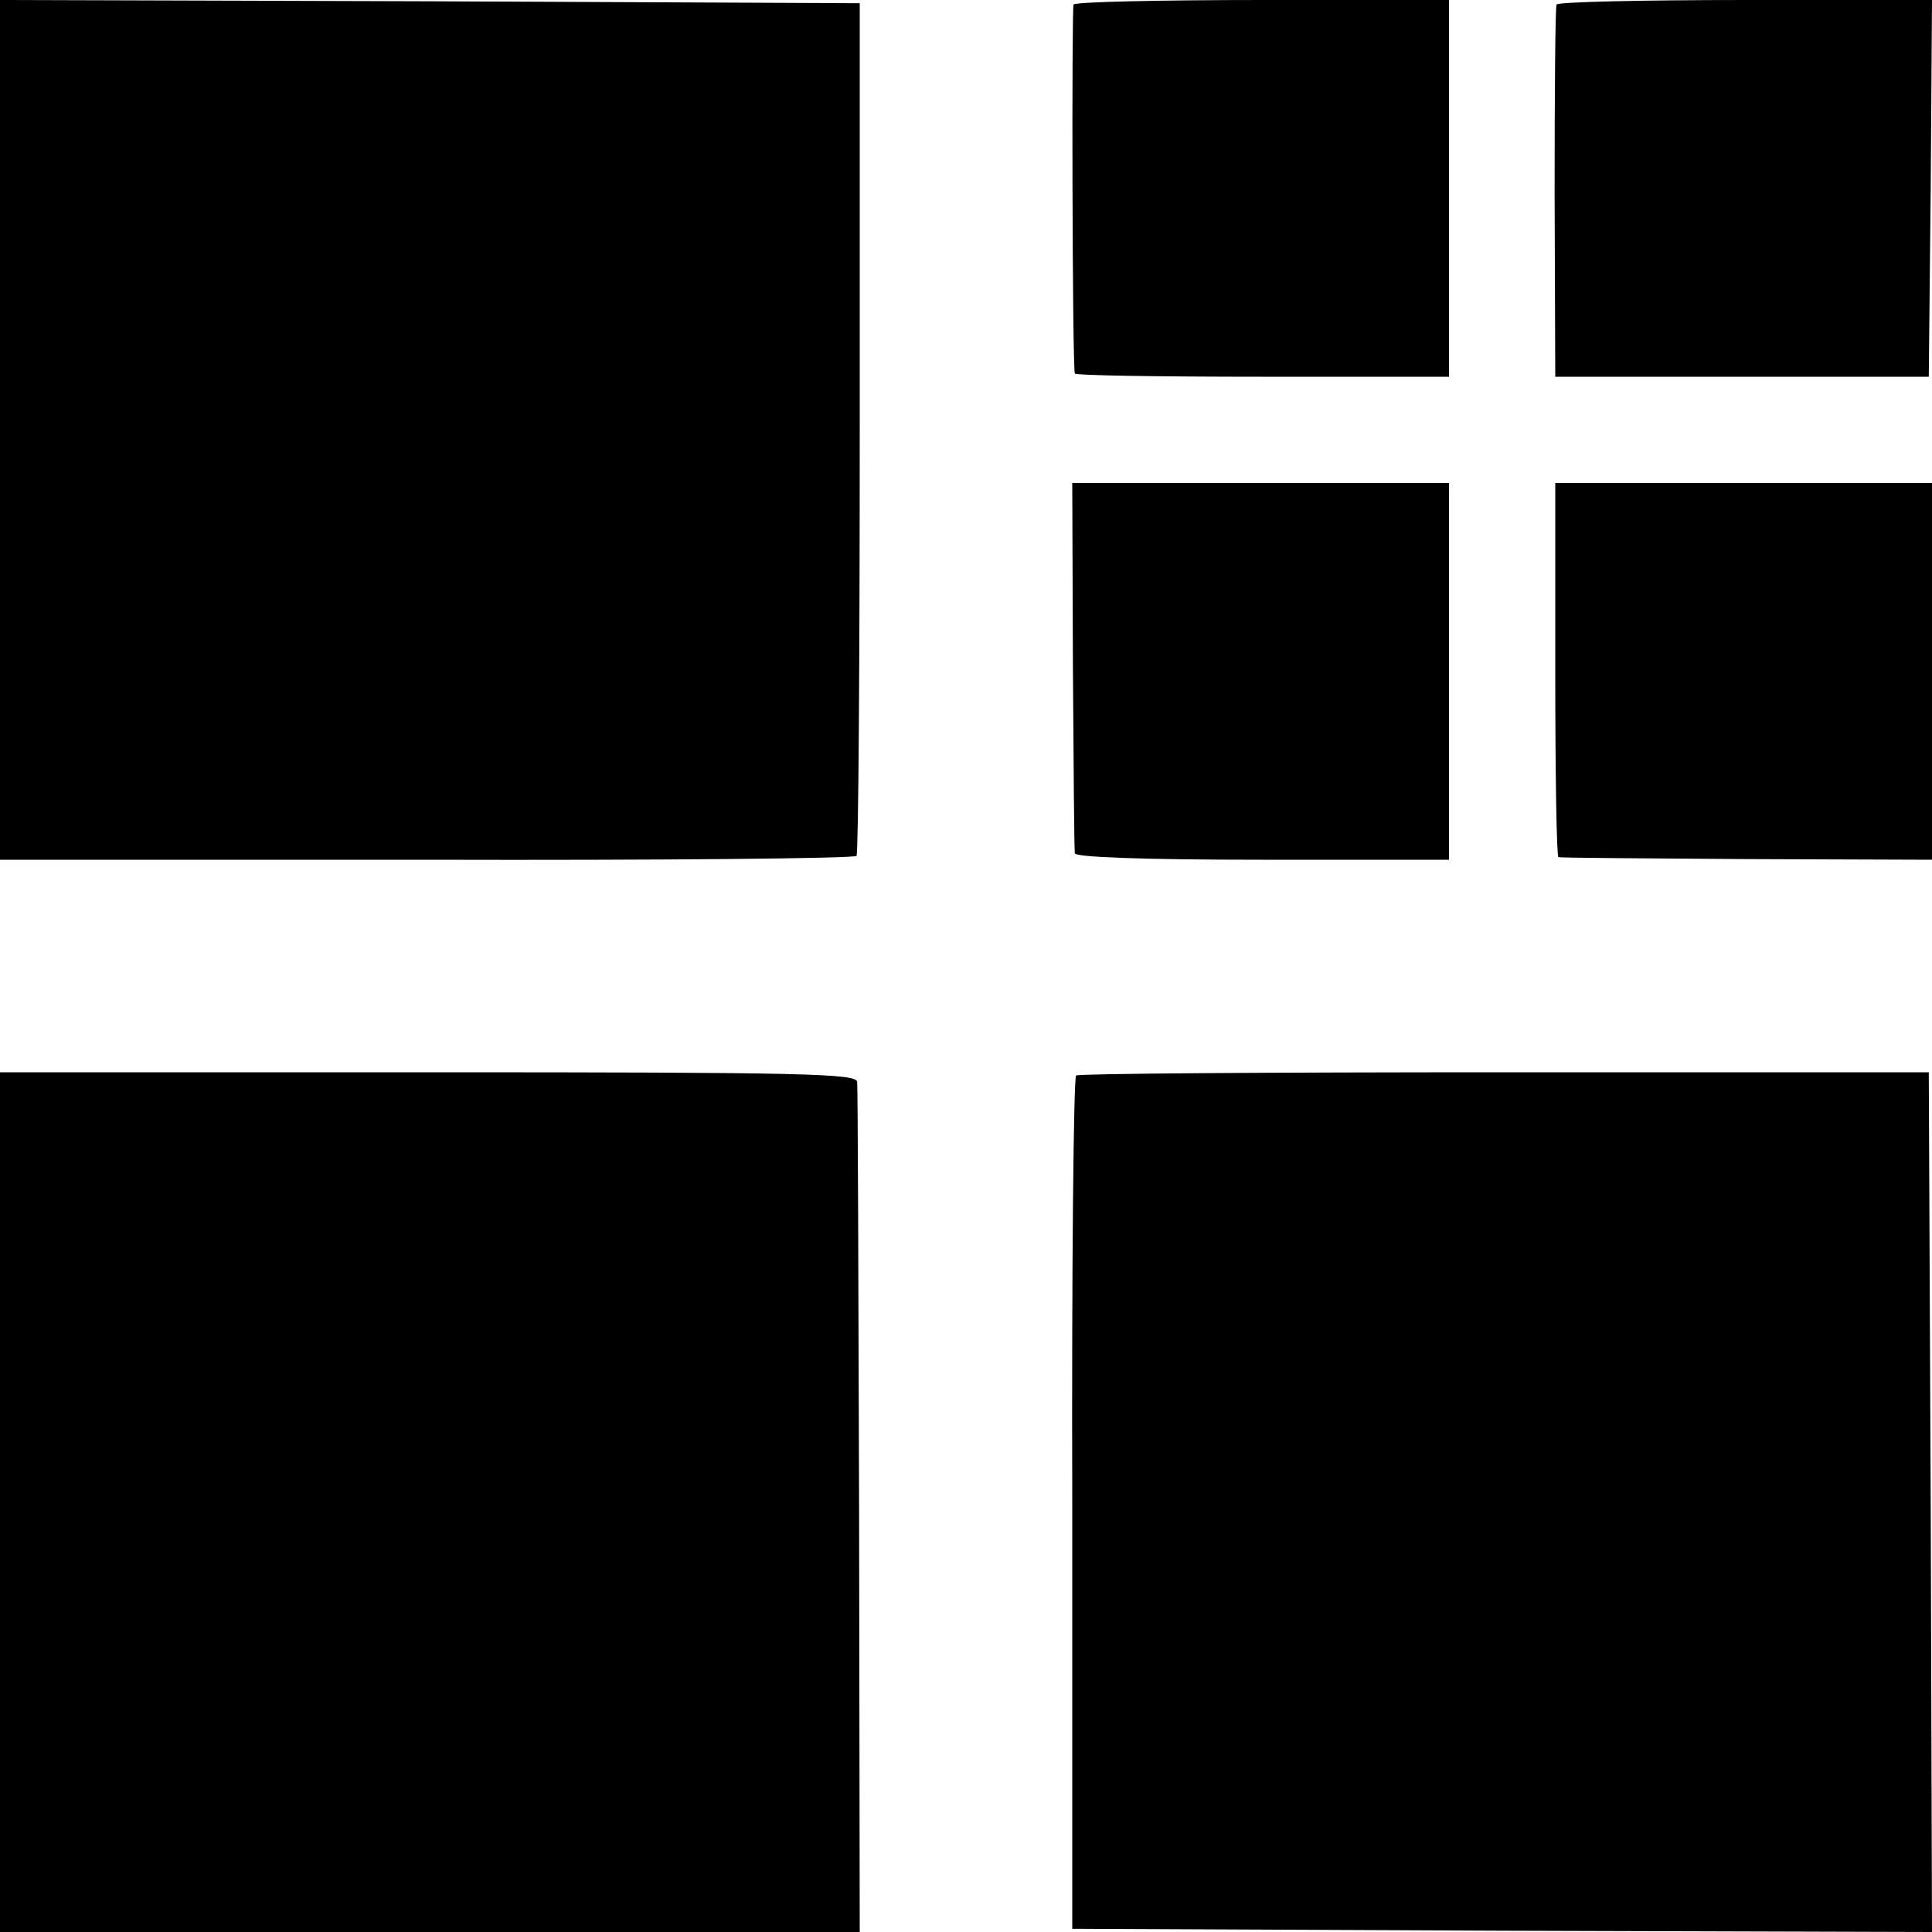<?xml version="1.0" standalone="no"?>
<!DOCTYPE svg PUBLIC "-//W3C//DTD SVG 20010904//EN"
 "http://www.w3.org/TR/2001/REC-SVG-20010904/DTD/svg10.dtd">
<svg version="1.0" xmlns="http://www.w3.org/2000/svg"
 width="300pt" height="300pt" viewBox="0 0 300 300"
 preserveAspectRatio="xMidYMid meet">
<g transform="translate(0,300) scale(0.1,-0.1)"
fill="#000000" stroke="none">
<path d="M0 2333 l0 -668 663 0 c364 -1 664 2 667 6 3 4 5 303 5 666 l0 658
-668 3 -667 2 0 -667z"/>
<path d="M1667 2993 c-3 -7 -2 -560 2 -573 0 -3 132 -5 291 -5 l290 0 0 292 0
293 -289 0 c-160 0 -292 -3 -294 -7z"/>
<path d="M2417 2993 c-2 -5 -3 -136 -3 -293 l1 -285 290 0 290 0 3 293 2 292
-289 0 c-160 0 -292 -3 -294 -7z"/>
<path d="M1666 1968 c1 -156 2 -288 3 -293 1 -6 105 -10 291 -10 l290 0 0 292
0 293 -293 0 -292 0 1 -282z"/>
<path d="M2415 1960 c0 -159 2 -291 5 -291 3 -1 134 -2 293 -3 l287 -1 0 292
0 293 -293 0 -292 0 0 -290z"/>
<path d="M0 668 l0 -668 668 0 667 0 -1 653 c-1 358 -2 659 -3 667 -1 13 -81
15 -666 15 l-665 0 0 -667z"/>
<path d="M1671 1330 c-4 -3 -7 -302 -6 -665 l0 -660 668 -3 667 -2 -2 667 -3
668 -658 0 c-363 0 -662 -2 -666 -5z"/>
</g>
</svg>
